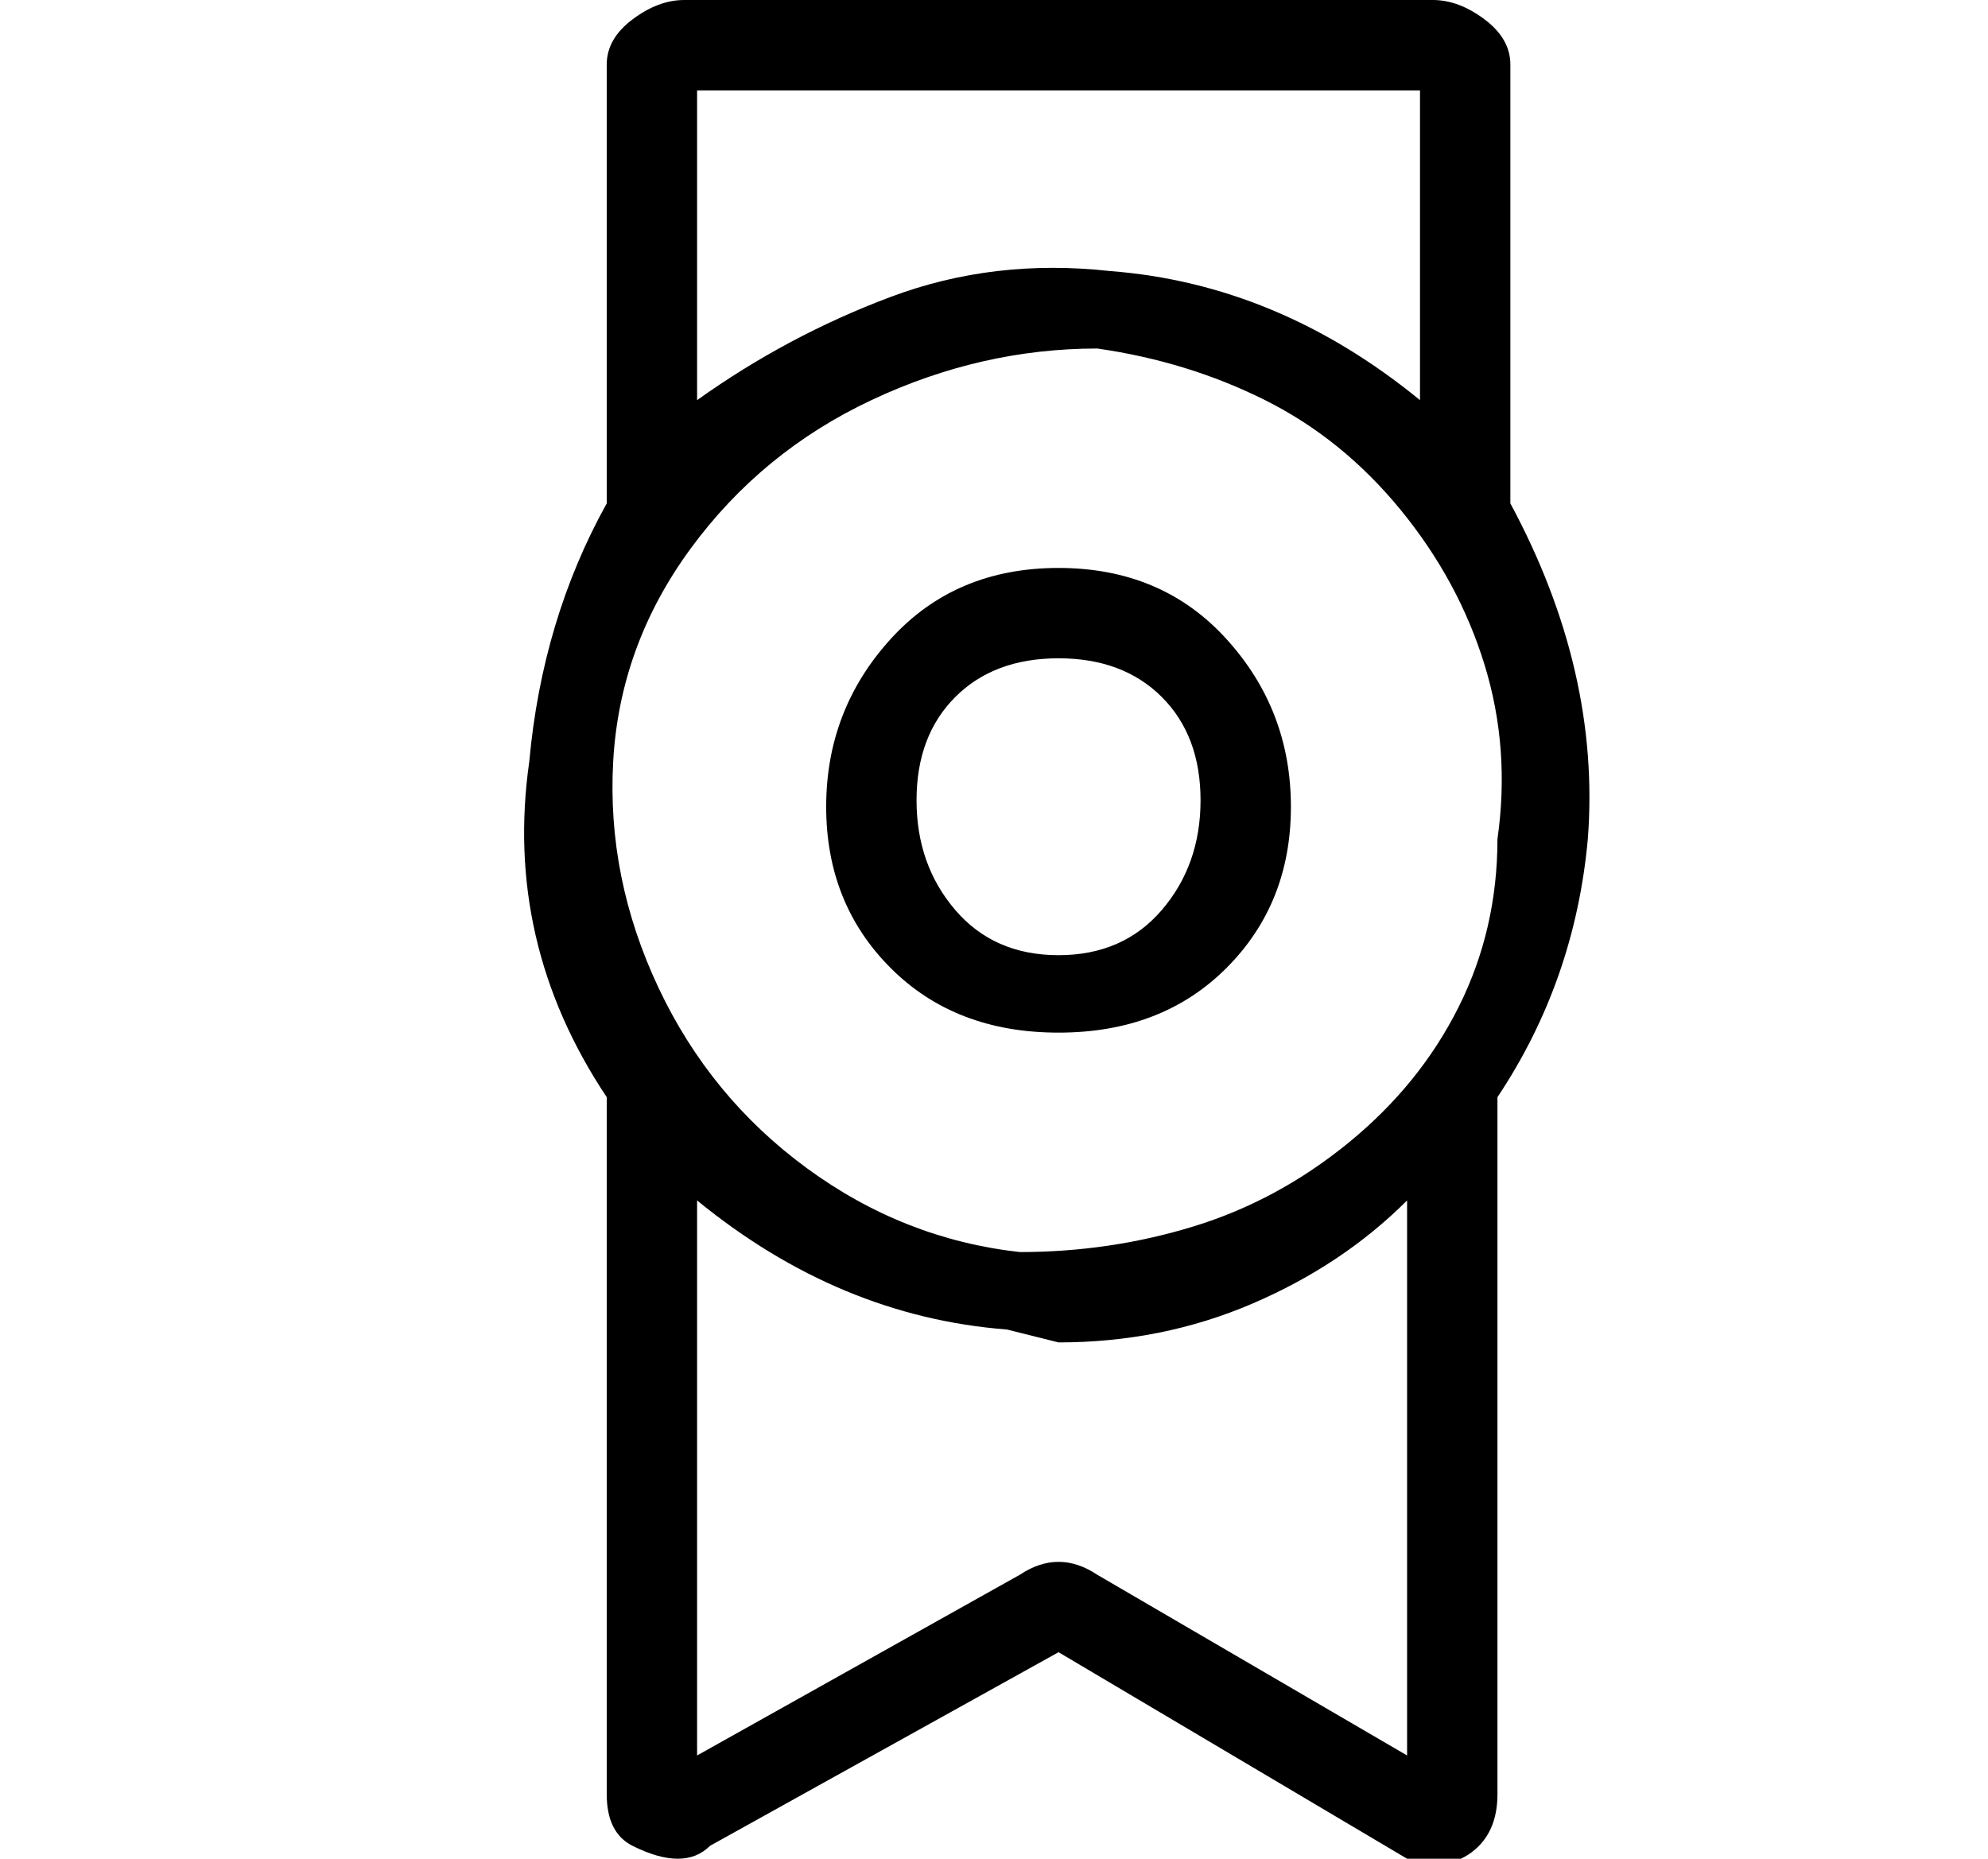 <?xml version="1.0" standalone="no"?>
<!DOCTYPE svg PUBLIC "-//W3C//DTD SVG 1.1//EN" "http://www.w3.org/Graphics/SVG/1.1/DTD/svg11.dtd" >
<svg xmlns="http://www.w3.org/2000/svg" xmlns:xlink="http://www.w3.org/1999/xlink" version="1.1" viewBox="-10 0 154 144">
   <path fill="currentColor"
d="M72 44q-8 0 -13 5.5t-5 13t5 12.5t13 5t13 -5t5 -12.5t-5 -13t-13 -5.5zM72 74q-5 0 -8 -3.5t-3 -8.5t3 -8t8 -3t8 3t3 8t-3 8.5t-8 3.5zM107 39v-34q0 -2 -2 -3.5t-4 -1.5h-58q-2 0 -4 1.5t-2 3.5v34q-5 9 -6 20q-2 14 6 26v54q0 3 2 4t3.5 1t2.5 -1l27 -15l27 16
q3 1 5 -0.5t2 -4.5v-54q6 -9 7 -20q1 -13 -6 -26zM100 7v24q-11 -9 -24 -10q-9 -1 -17 2t-15 8v-24h56zM75 122q-3 -2 -6 0l-25 14v-43q11 9 24 10l4 1q8 0 15 -3t12 -8v43zM106 65q0 7 -3 13t-8.5 10.5t-12 6.5t-13.5 2q-9 -1 -16.5 -6.5t-11.5 -14t-3.5 -17.5t6 -16.5
t14 -11.5t17.5 -4q7 1 13 4t10.5 8.5t6.5 12t1 13.5z" />
</svg>
